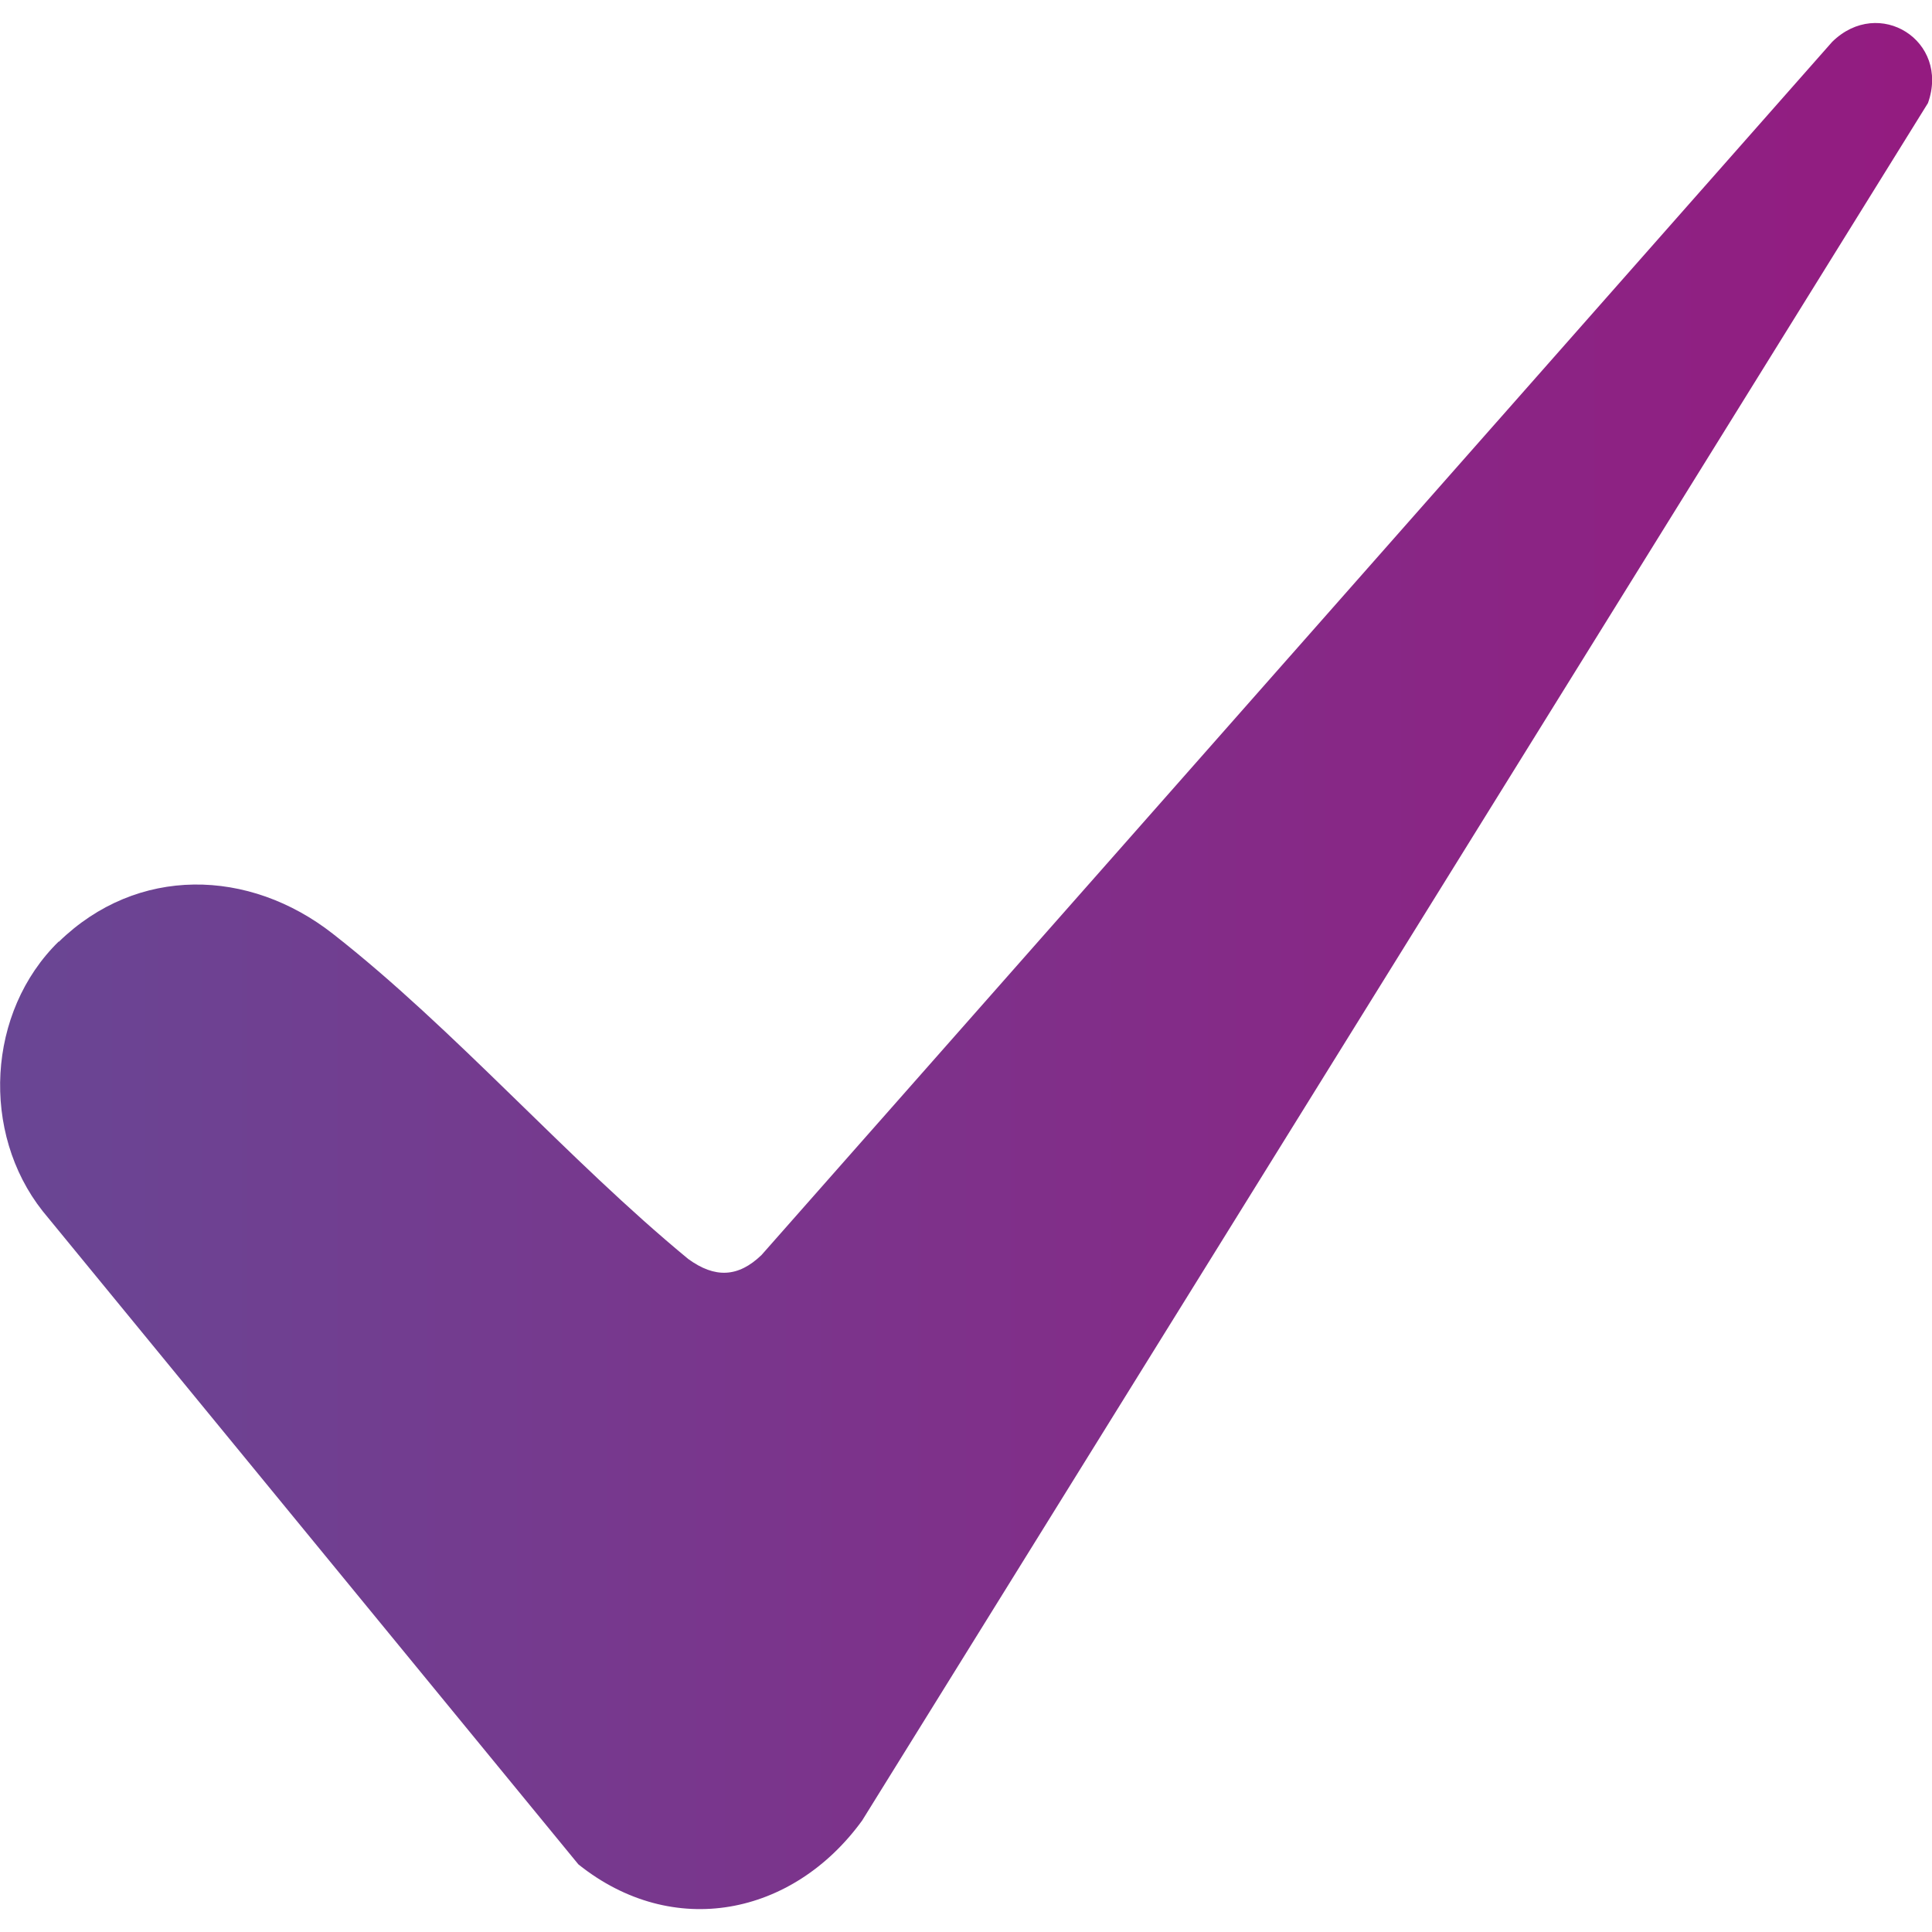 <?xml version="1.0" encoding="UTF-8"?>
<svg id="Livello_1" xmlns="http://www.w3.org/2000/svg" version="1.1" xmlns:xlink="http://www.w3.org/1999/xlink" viewBox="0 0 480 480">
  <!-- Generator: Adobe Illustrator 29.0.1, SVG Export Plug-In . SVG Version: 2.1.0 Build 192)  -->
  <defs>
    <style>
      .st0 {
        fill: url(#Sfumatura_senza_nome_2);
      }
    </style>
    <linearGradient id="Sfumatura_senza_nome_2" data-name="Sfumatura senza nome 2" x1="0" y1="240" x2="480" y2="240" gradientUnits="userSpaceOnUse">
      <stop offset="0" stop-color="#694694"/>
      <stop offset="1" stop-color="#941b80"/>
    </linearGradient>
  </defs>
  <path class="st0" d="M14.6,234c19.5-19,47.3-18.3,68.1-2,30.3,23.7,58.3,56.1,88.3,80.8,6.6,4.8,12.4,4.6,18.2-1L455.2,10.4c11.6-11.4,29.3-.3,23.8,15.2L214.2,452.3c-17.2,23.7-47,29.7-70.5,10.9L10.6,300.9c-15.4-19.5-13.9-49.5,4-67Z"/>
</svg>